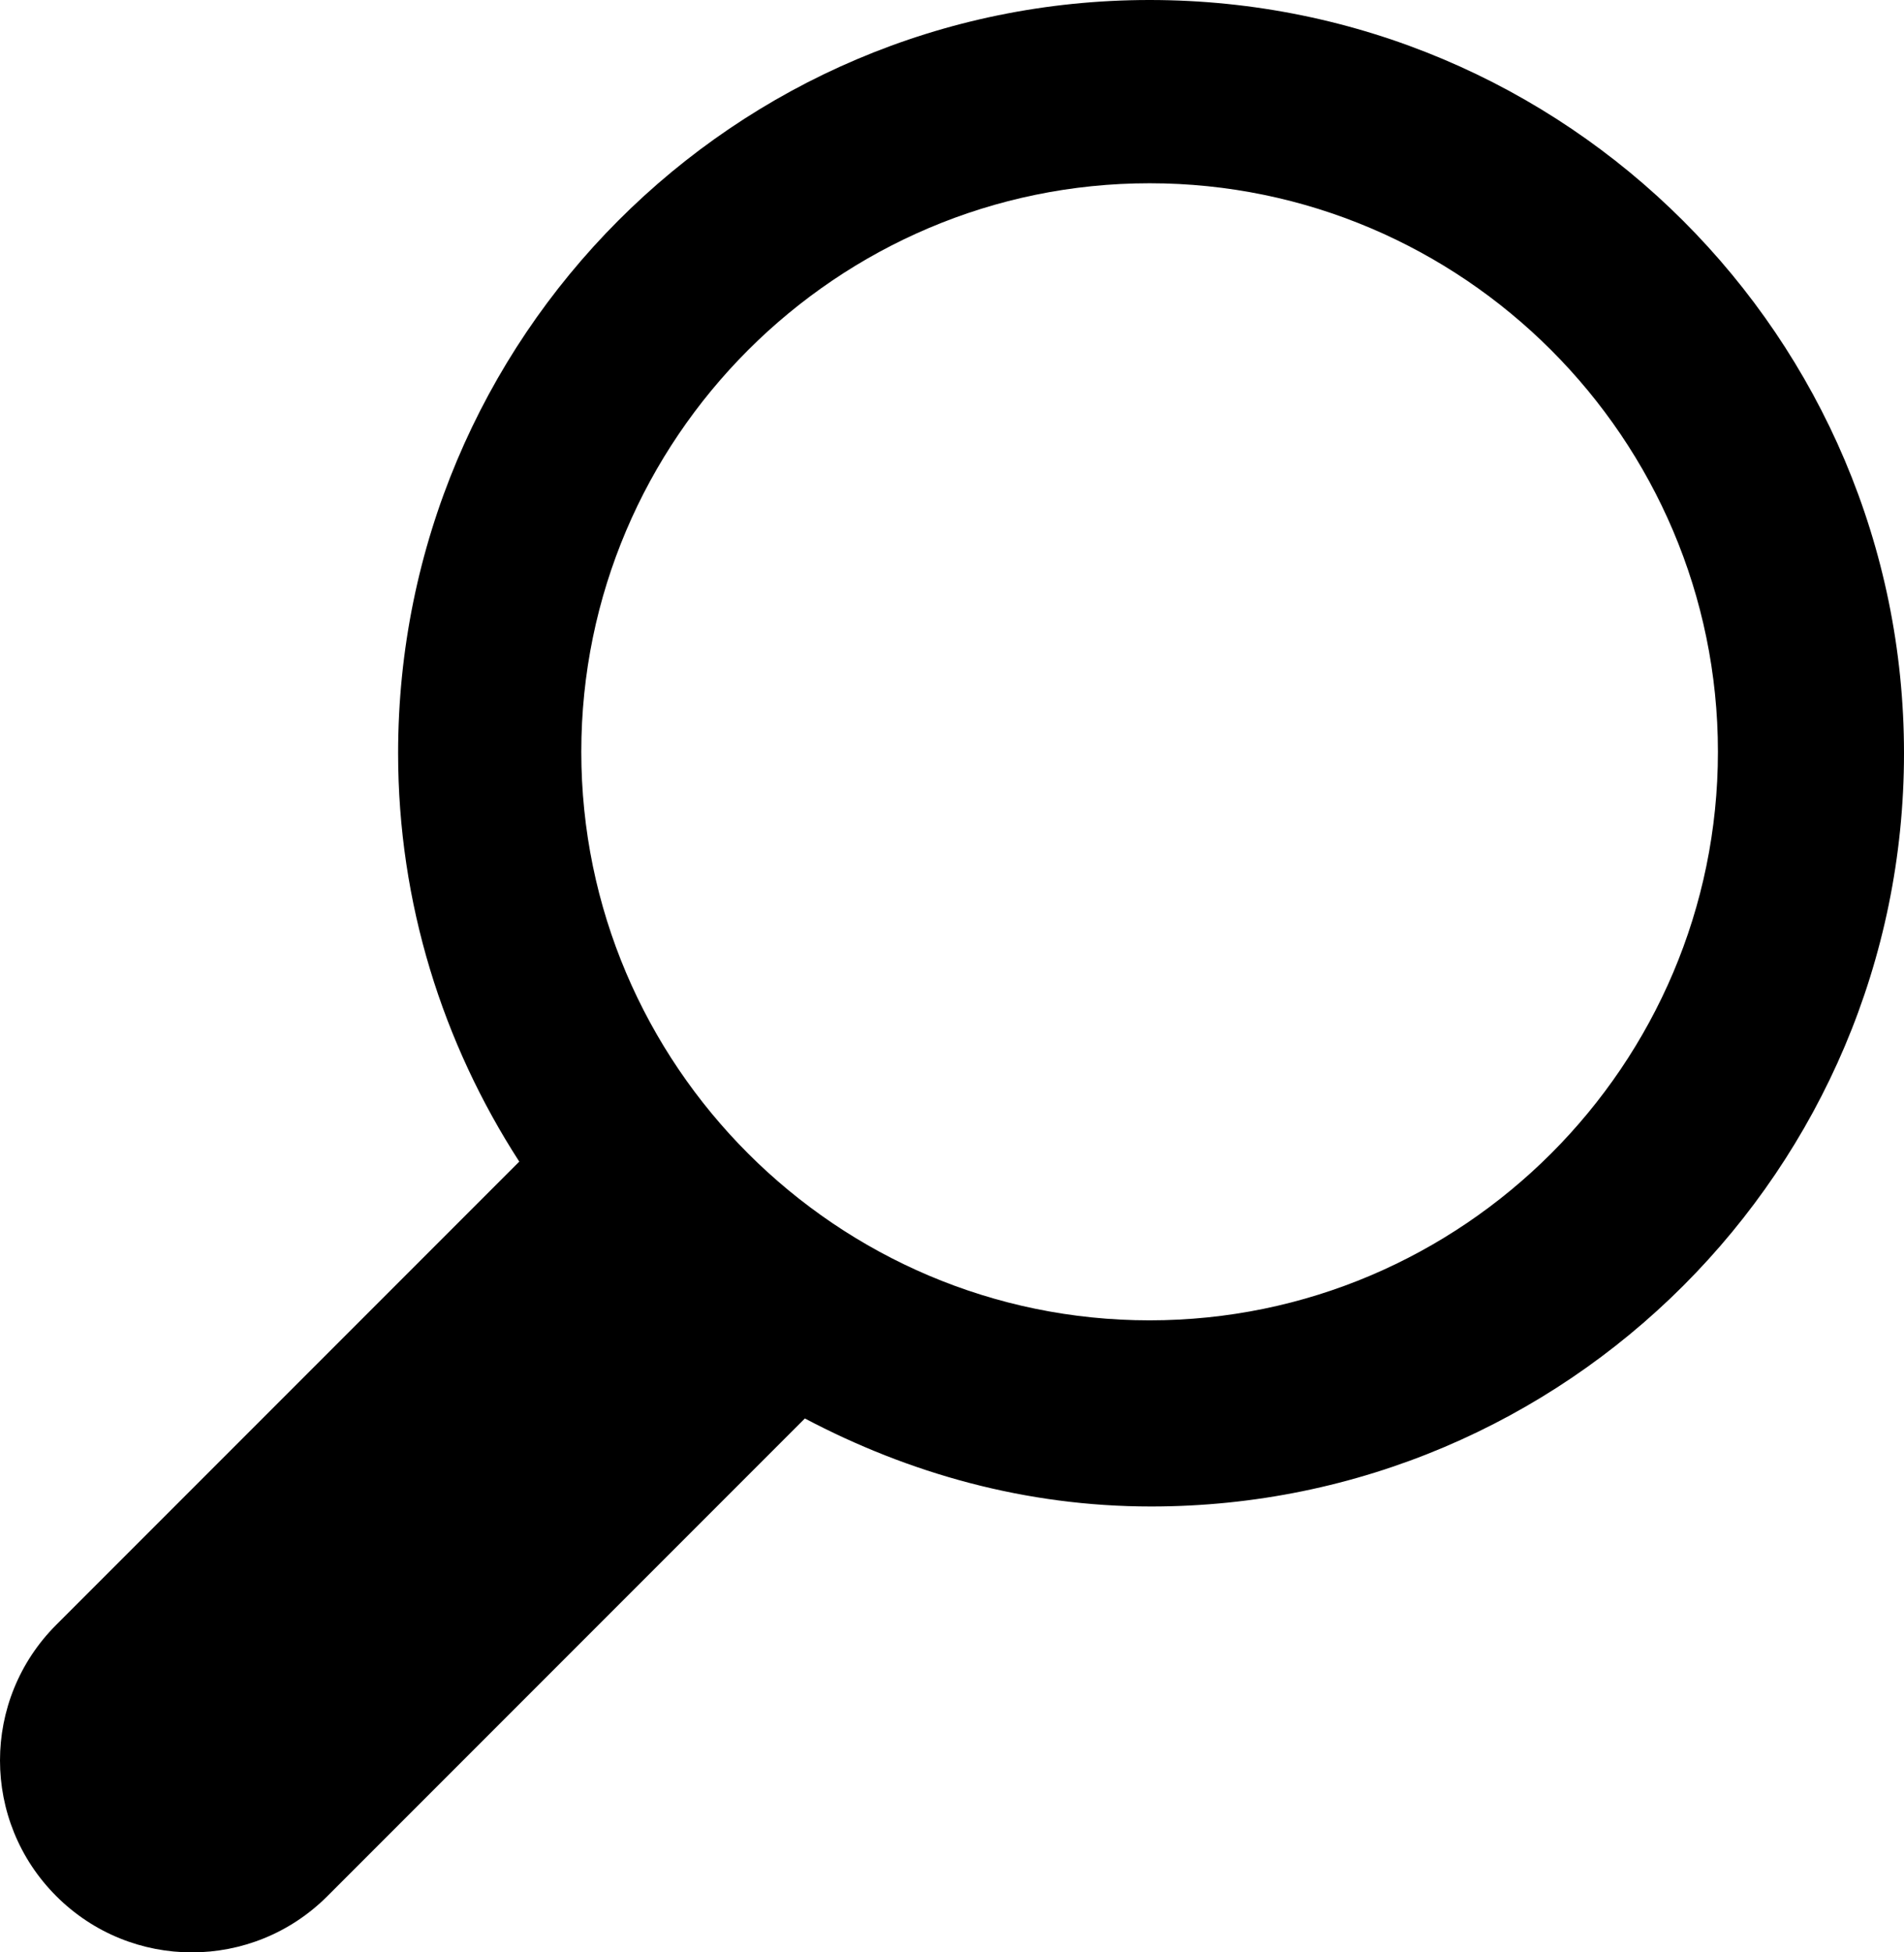<?xml version="1.0" encoding="UTF-8"?>
<svg id="_レイヤー_2" data-name="レイヤー 2" xmlns="http://www.w3.org/2000/svg" width="13.2" height="13.53" viewBox="0 0 13.2 13.53">
  <g id="_レイヤー_2-2" data-name=" レイヤー 2">
    <path d="M7.97,0C5.09,0,2.76,2.34,2.76,5.22c0,1.04.31,2.01.84,2.83L.39,11.26c-.52.52-.52,1.36,0,1.88.26.26.6.39.94.39s.68-.13.94-.39l3.31-3.31c.72.38,1.53.61,2.4.61,2.88,0,5.22-2.34,5.22-5.22S10.86,0,7.97,0ZM7.97,9.15c-2.17,0-3.94-1.77-3.94-3.94s1.77-3.94,3.94-3.94,3.94,1.77,3.94,3.94-1.77,3.94-3.94,3.94Z"/>
  </g>
</svg>